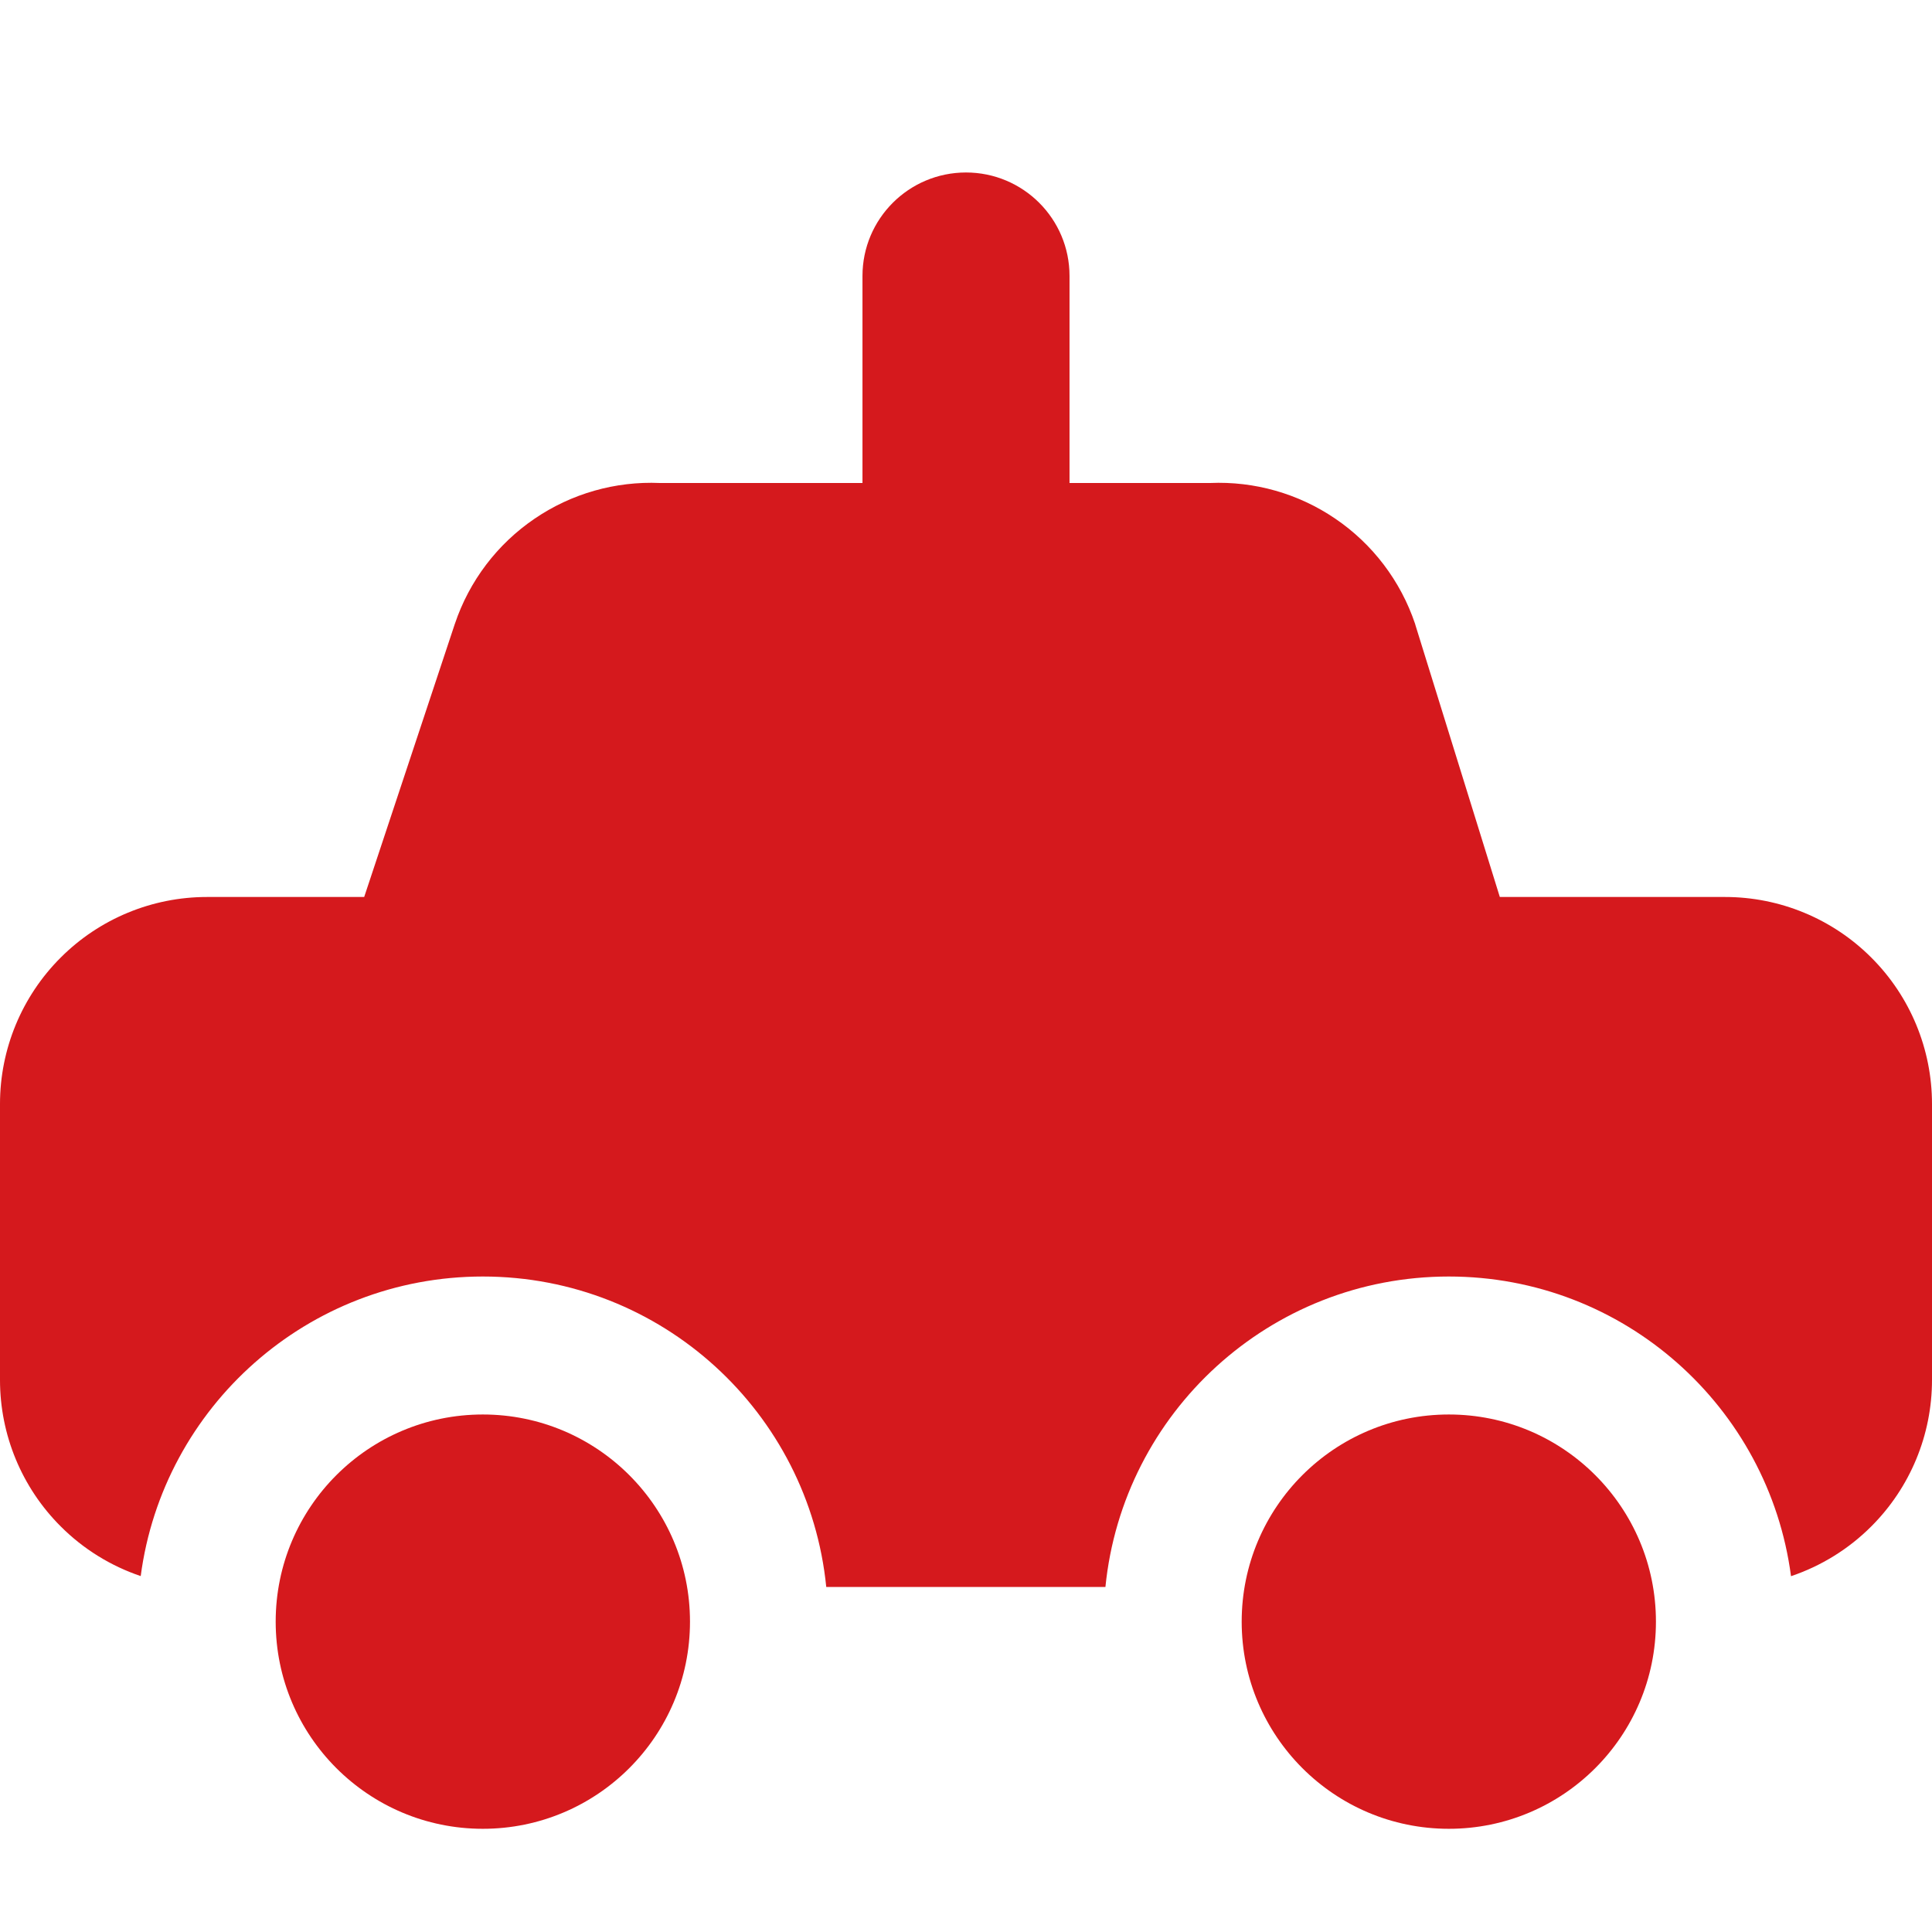 <?xml version="1.0" encoding="UTF-8"?> <svg xmlns="http://www.w3.org/2000/svg" width="36" height="36" viewBox="0 0 36 36" fill="none"><path d="M26.997 34.077C24.865 34.077 23.137 32.349 23.137 30.217C23.137 28.085 24.865 26.357 26.997 26.357C29.128 26.357 30.856 28.085 30.856 30.217C30.856 32.349 29.128 34.077 26.997 34.077Z" fill="#D5191D"></path><path d="M8.997 34.077C6.865 34.077 5.137 32.349 5.137 30.217C5.137 28.085 6.865 26.357 8.997 26.357C11.128 26.357 12.857 28.085 12.857 30.217C12.857 32.349 11.128 34.077 8.997 34.077Z" fill="#D5191D"></path><path fill-rule="evenodd" clip-rule="evenodd" d="M18 3.214C16.935 3.214 16.071 4.077 16.071 5.142V9H12.296C11.467 8.964 10.649 9.197 9.963 9.664C9.266 10.137 8.744 10.826 8.476 11.624L8.474 11.629L6.786 16.714H3.857C2.834 16.714 1.853 17.12 1.13 17.844C0.406 18.567 0 19.548 0 20.571V25.714C0 26.737 0.406 27.718 1.13 28.441C1.553 28.865 2.065 29.18 2.622 29.368C3.037 26.218 5.733 23.786 8.997 23.786C12.331 23.786 15.072 26.323 15.396 29.571H20.598C20.922 26.323 23.663 23.786 26.997 23.786C30.262 23.786 32.958 26.218 33.373 29.37C33.932 29.181 34.446 28.866 34.87 28.441C35.594 27.718 36 26.737 36 25.714V20.571C36 19.548 35.594 18.567 34.87 17.844C34.147 17.12 33.166 16.714 32.143 16.714H27.947L26.376 11.653L26.368 11.624C26.099 10.826 25.577 10.137 24.88 9.664C24.194 9.197 23.375 8.964 22.547 9H19.929V5.142C19.929 4.077 19.065 3.214 18 3.214Z" fill="#D5191D"></path></svg> 